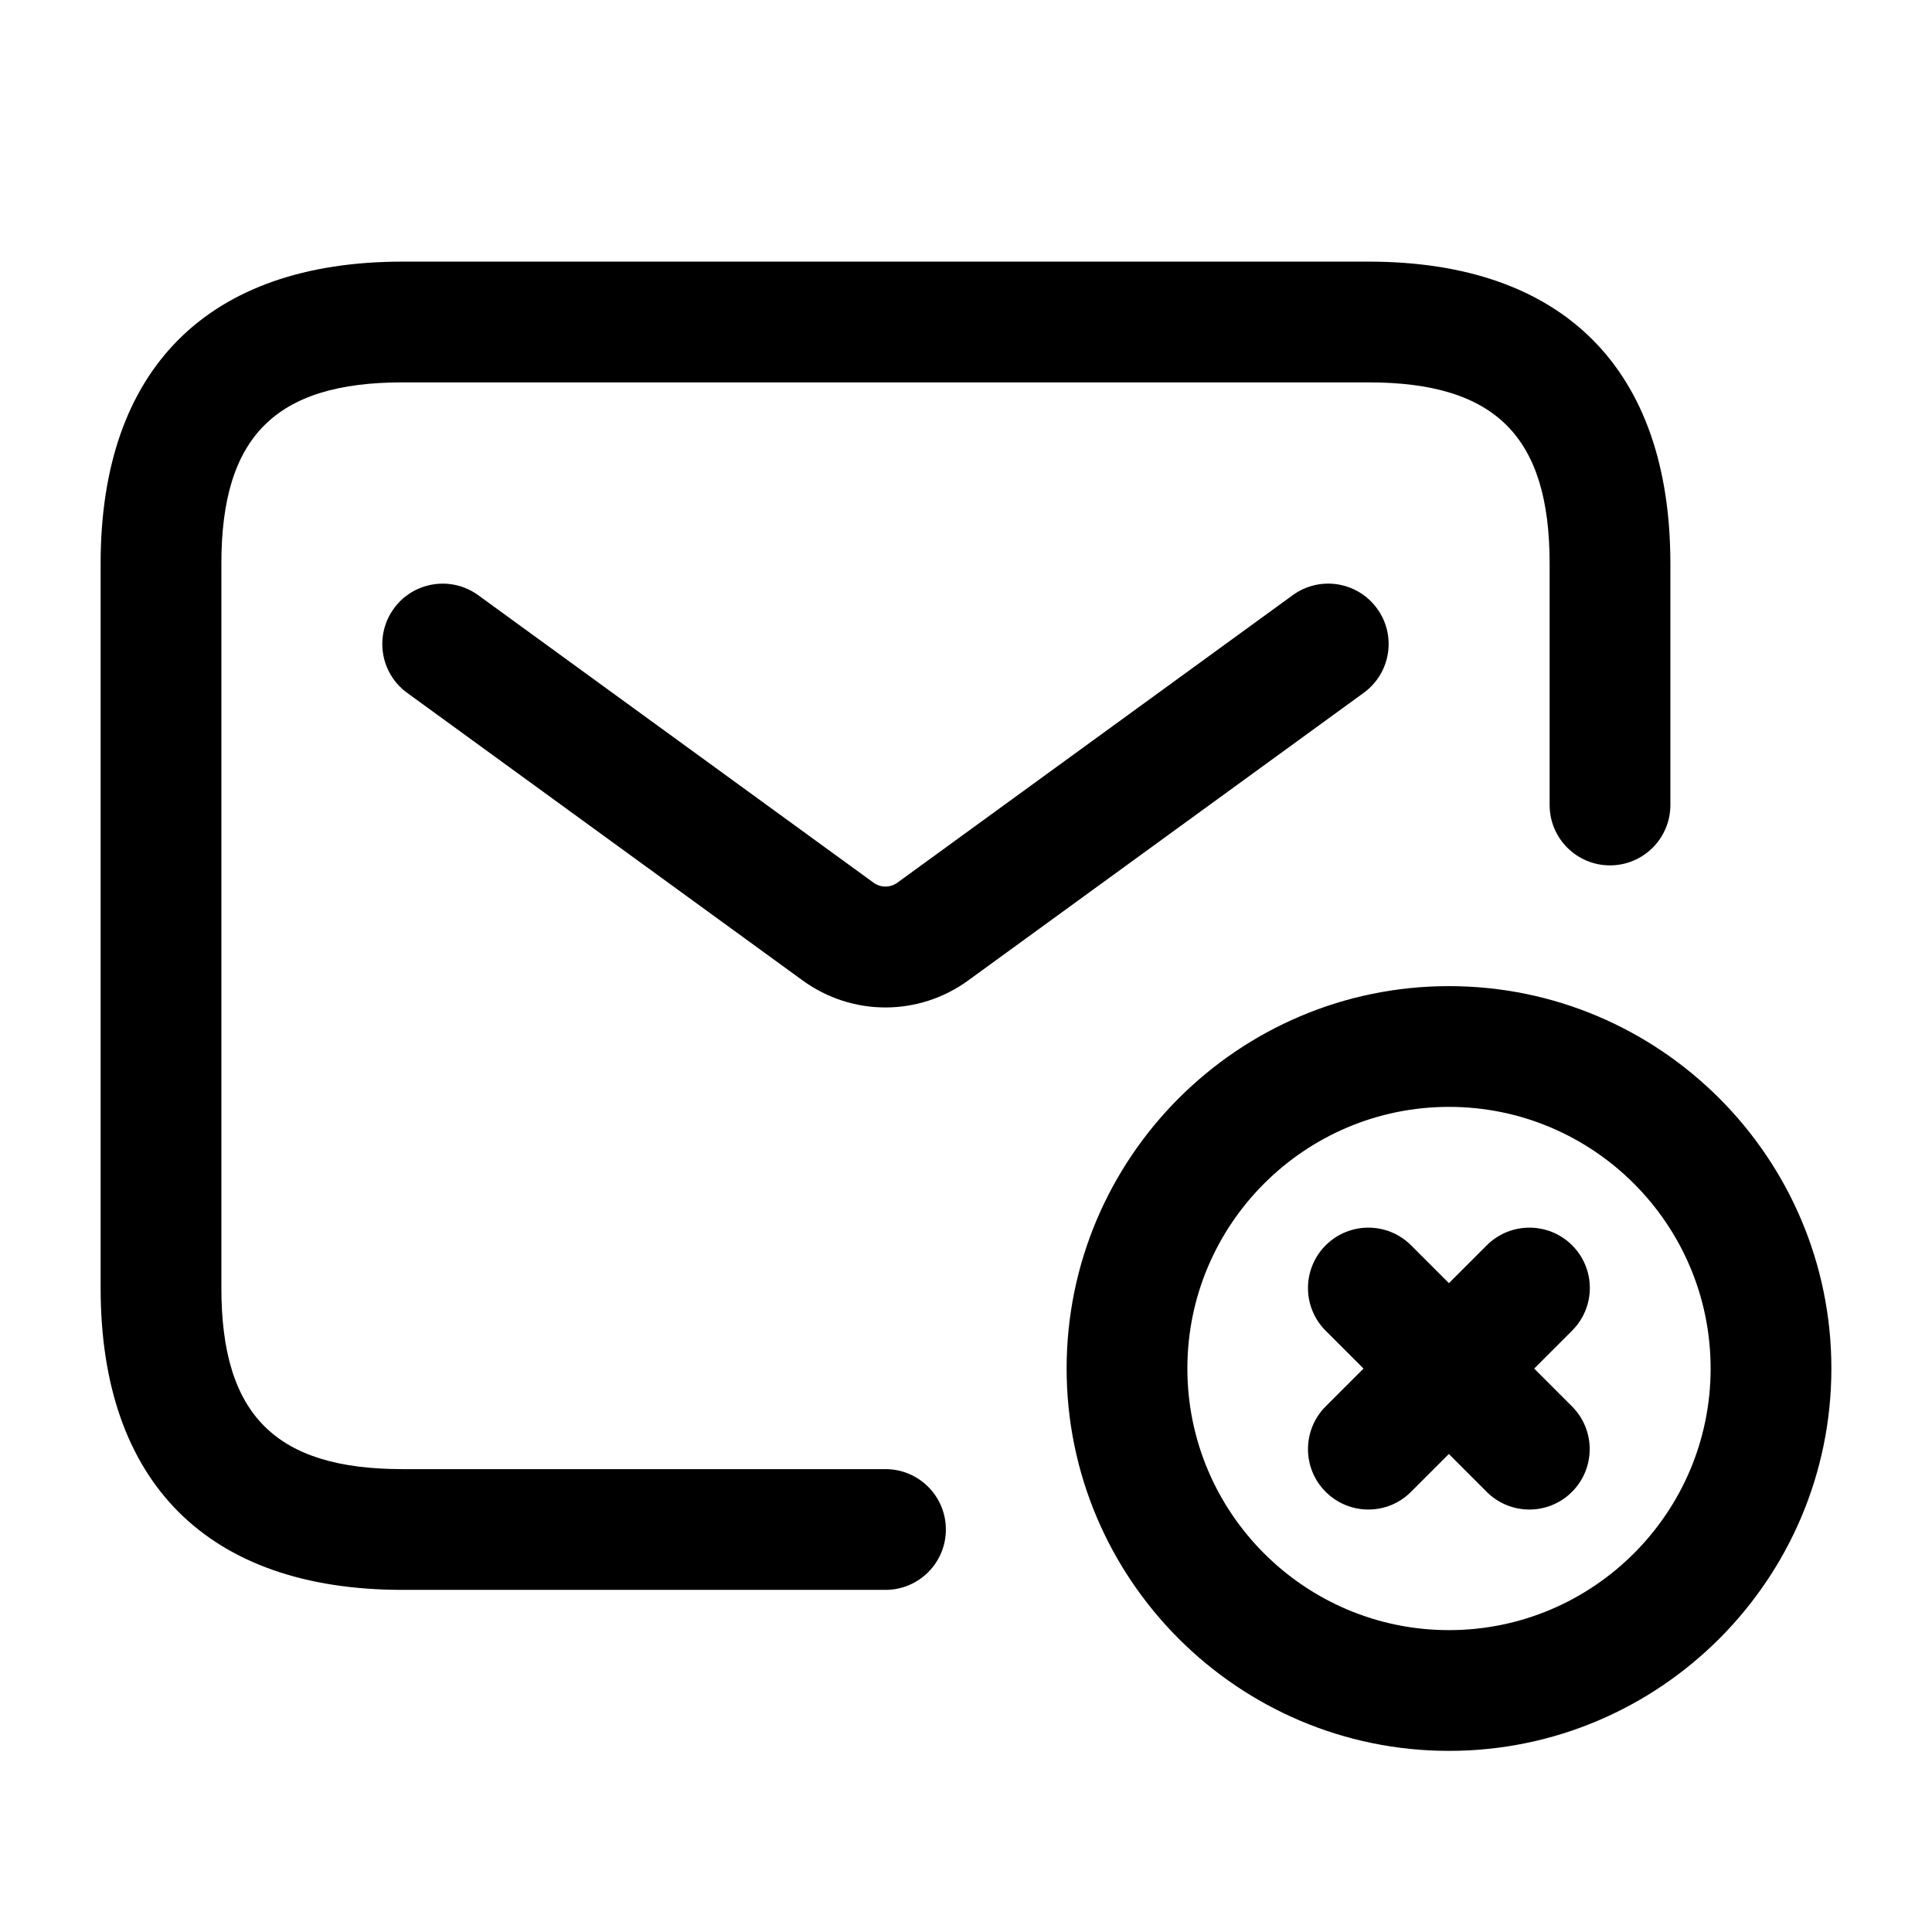 <svg width="24" height="24" viewBox="0 0 24 24" fill="none" xmlns="http://www.w3.org/2000/svg">
<path d="M11.75 19C11.75 19.414 11.414 19.75 11 19.75H5C2.582 19.75 1.25 18.418 1.25 16V7C1.25 4.582 2.582 3.25 5 3.25H17C19.418 3.25 20.75 4.582 20.75 7V10C20.75 10.414 20.414 10.75 20 10.75C19.586 10.75 19.25 10.414 19.25 10V7C19.25 5.423 18.577 4.75 17 4.75H5C3.423 4.75 2.75 5.423 2.75 7V16C2.75 17.577 3.423 18.25 5 18.25H11C11.414 18.25 11.75 18.586 11.75 19ZM17.106 7.559C16.864 7.225 16.395 7.149 16.058 7.394L11.146 10.966C11.058 11.029 10.941 11.029 10.853 10.966L5.941 7.394C5.604 7.149 5.135 7.226 4.893 7.559C4.649 7.894 4.723 8.364 5.058 8.607L9.97 12.179C10.278 12.403 10.639 12.515 10.999 12.515C11.359 12.515 11.721 12.403 12.028 12.179L16.94 8.607C17.276 8.363 17.351 7.894 17.106 7.559ZM22.75 17C22.75 19.619 20.619 21.75 18 21.75C15.381 21.75 13.25 19.619 13.25 17C13.25 14.381 15.381 12.25 18 12.25C20.619 12.25 22.75 14.381 22.75 17ZM21.25 17C21.25 15.208 19.792 13.75 18 13.75C16.208 13.75 14.75 15.208 14.75 17C14.75 18.792 16.208 20.25 18 20.25C19.792 20.25 21.25 18.792 21.25 17ZM19.53 15.47C19.237 15.177 18.762 15.177 18.469 15.47L17.999 15.94L17.529 15.47C17.236 15.177 16.761 15.177 16.468 15.47C16.175 15.763 16.175 16.238 16.468 16.531L16.938 17.001L16.468 17.471C16.175 17.764 16.175 18.239 16.468 18.532C16.614 18.678 16.806 18.752 16.998 18.752C17.19 18.752 17.382 18.679 17.528 18.532L17.998 18.062L18.468 18.532C18.614 18.678 18.806 18.752 18.998 18.752C19.19 18.752 19.382 18.679 19.528 18.532C19.821 18.239 19.821 17.764 19.528 17.471L19.058 17.001L19.528 16.531C19.823 16.237 19.823 15.763 19.53 15.47Z" fill="black"/>
</svg>
